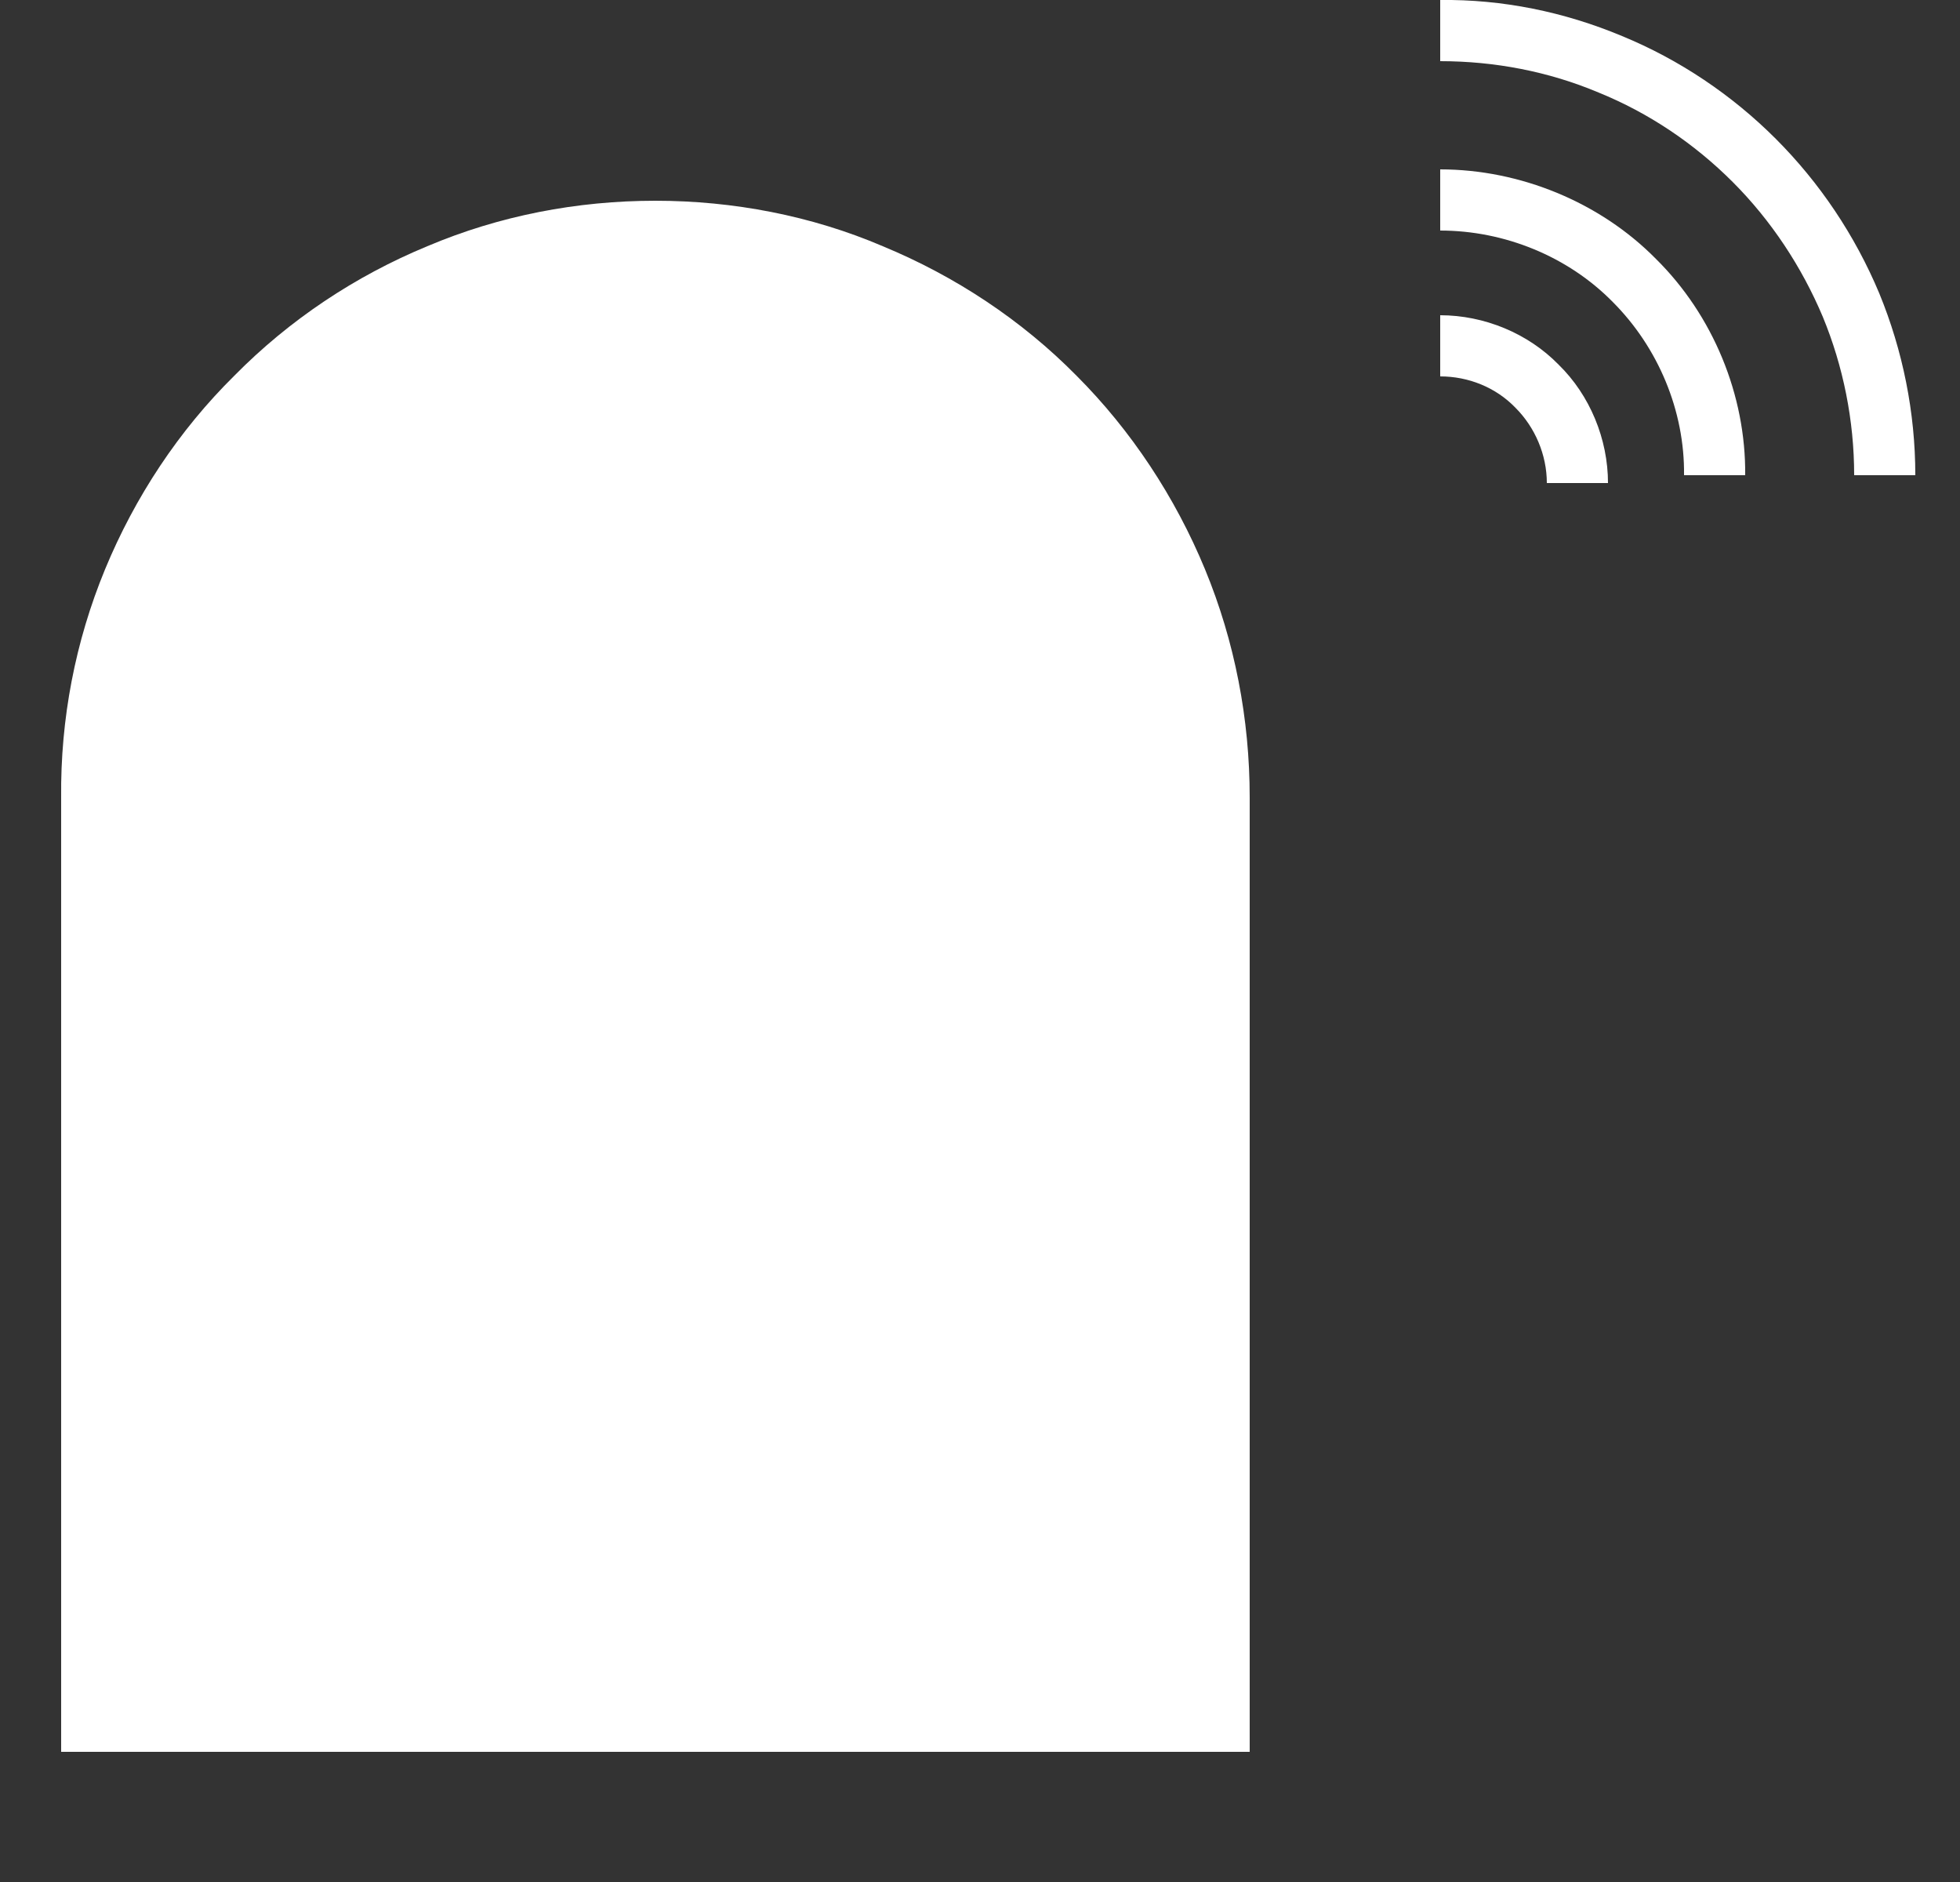 <svg width="25" height="24" viewBox="0 0 25 24" fill="none" xmlns="http://www.w3.org/2000/svg" xmlns:xlink="http://www.w3.org/1999/xlink">
	<rect x="0" y="0" width="25" height="24" fill="#333333" stroke="none"/>
	<desc>
			Created with Pixso.
	</desc>
	<defs/>
	<path id="Vector" d="M15.94 22.34L10.92 22.34L0.78 22.34L0.78 10.17C0.77 9.17 0.96 8.18 1.34 7.26C1.72 6.34 2.28 5.49 2.99 4.79C3.69 4.08 4.53 3.52 5.45 3.14C6.37 2.75 7.36 2.56 8.36 2.56C9.35 2.56 10.35 2.75 11.26 3.14C12.18 3.52 13.03 4.08 13.73 4.79C14.43 5.49 14.99 6.34 15.37 7.26C15.75 8.18 15.94 9.17 15.94 10.17L15.94 22.34ZM23.97 3.74C23.66 3 23.21 2.33 22.65 1.77C22.09 1.21 21.42 0.76 20.69 0.46C19.95 0.15 19.16 -0.01 18.37 0L18.37 0.78C19.06 0.78 19.75 0.91 20.39 1.18C21.03 1.44 21.61 1.83 22.1 2.32C22.59 2.81 22.98 3.4 23.25 4.04C23.51 4.67 23.65 5.36 23.65 6.06L24.43 6.06C24.43 5.26 24.27 4.47 23.97 3.74Z" fill="#FFFFFF" fill-opacity="1" fill-rule="nonzero"/>
	<path id="Vector" d="M18.37 2.16L18.37 2.94C19.19 2.94 20 3.27 20.57 3.85C21.15 4.43 21.49 5.24 21.48 6.06L22.26 6.06C22.27 5.04 21.85 4.02 21.12 3.3C20.41 2.58 19.39 2.16 18.37 2.16ZM18.37 4.02L18.37 4.8C18.73 4.8 19.08 4.94 19.33 5.2C19.58 5.45 19.73 5.8 19.73 6.16L20.51 6.16C20.51 5.6 20.28 5.04 19.88 4.65C19.49 4.25 18.93 4.02 18.37 4.02Z" fill="#FFFFFF" fill-opacity="1" fill-rule="nonzero"/>
</svg>
